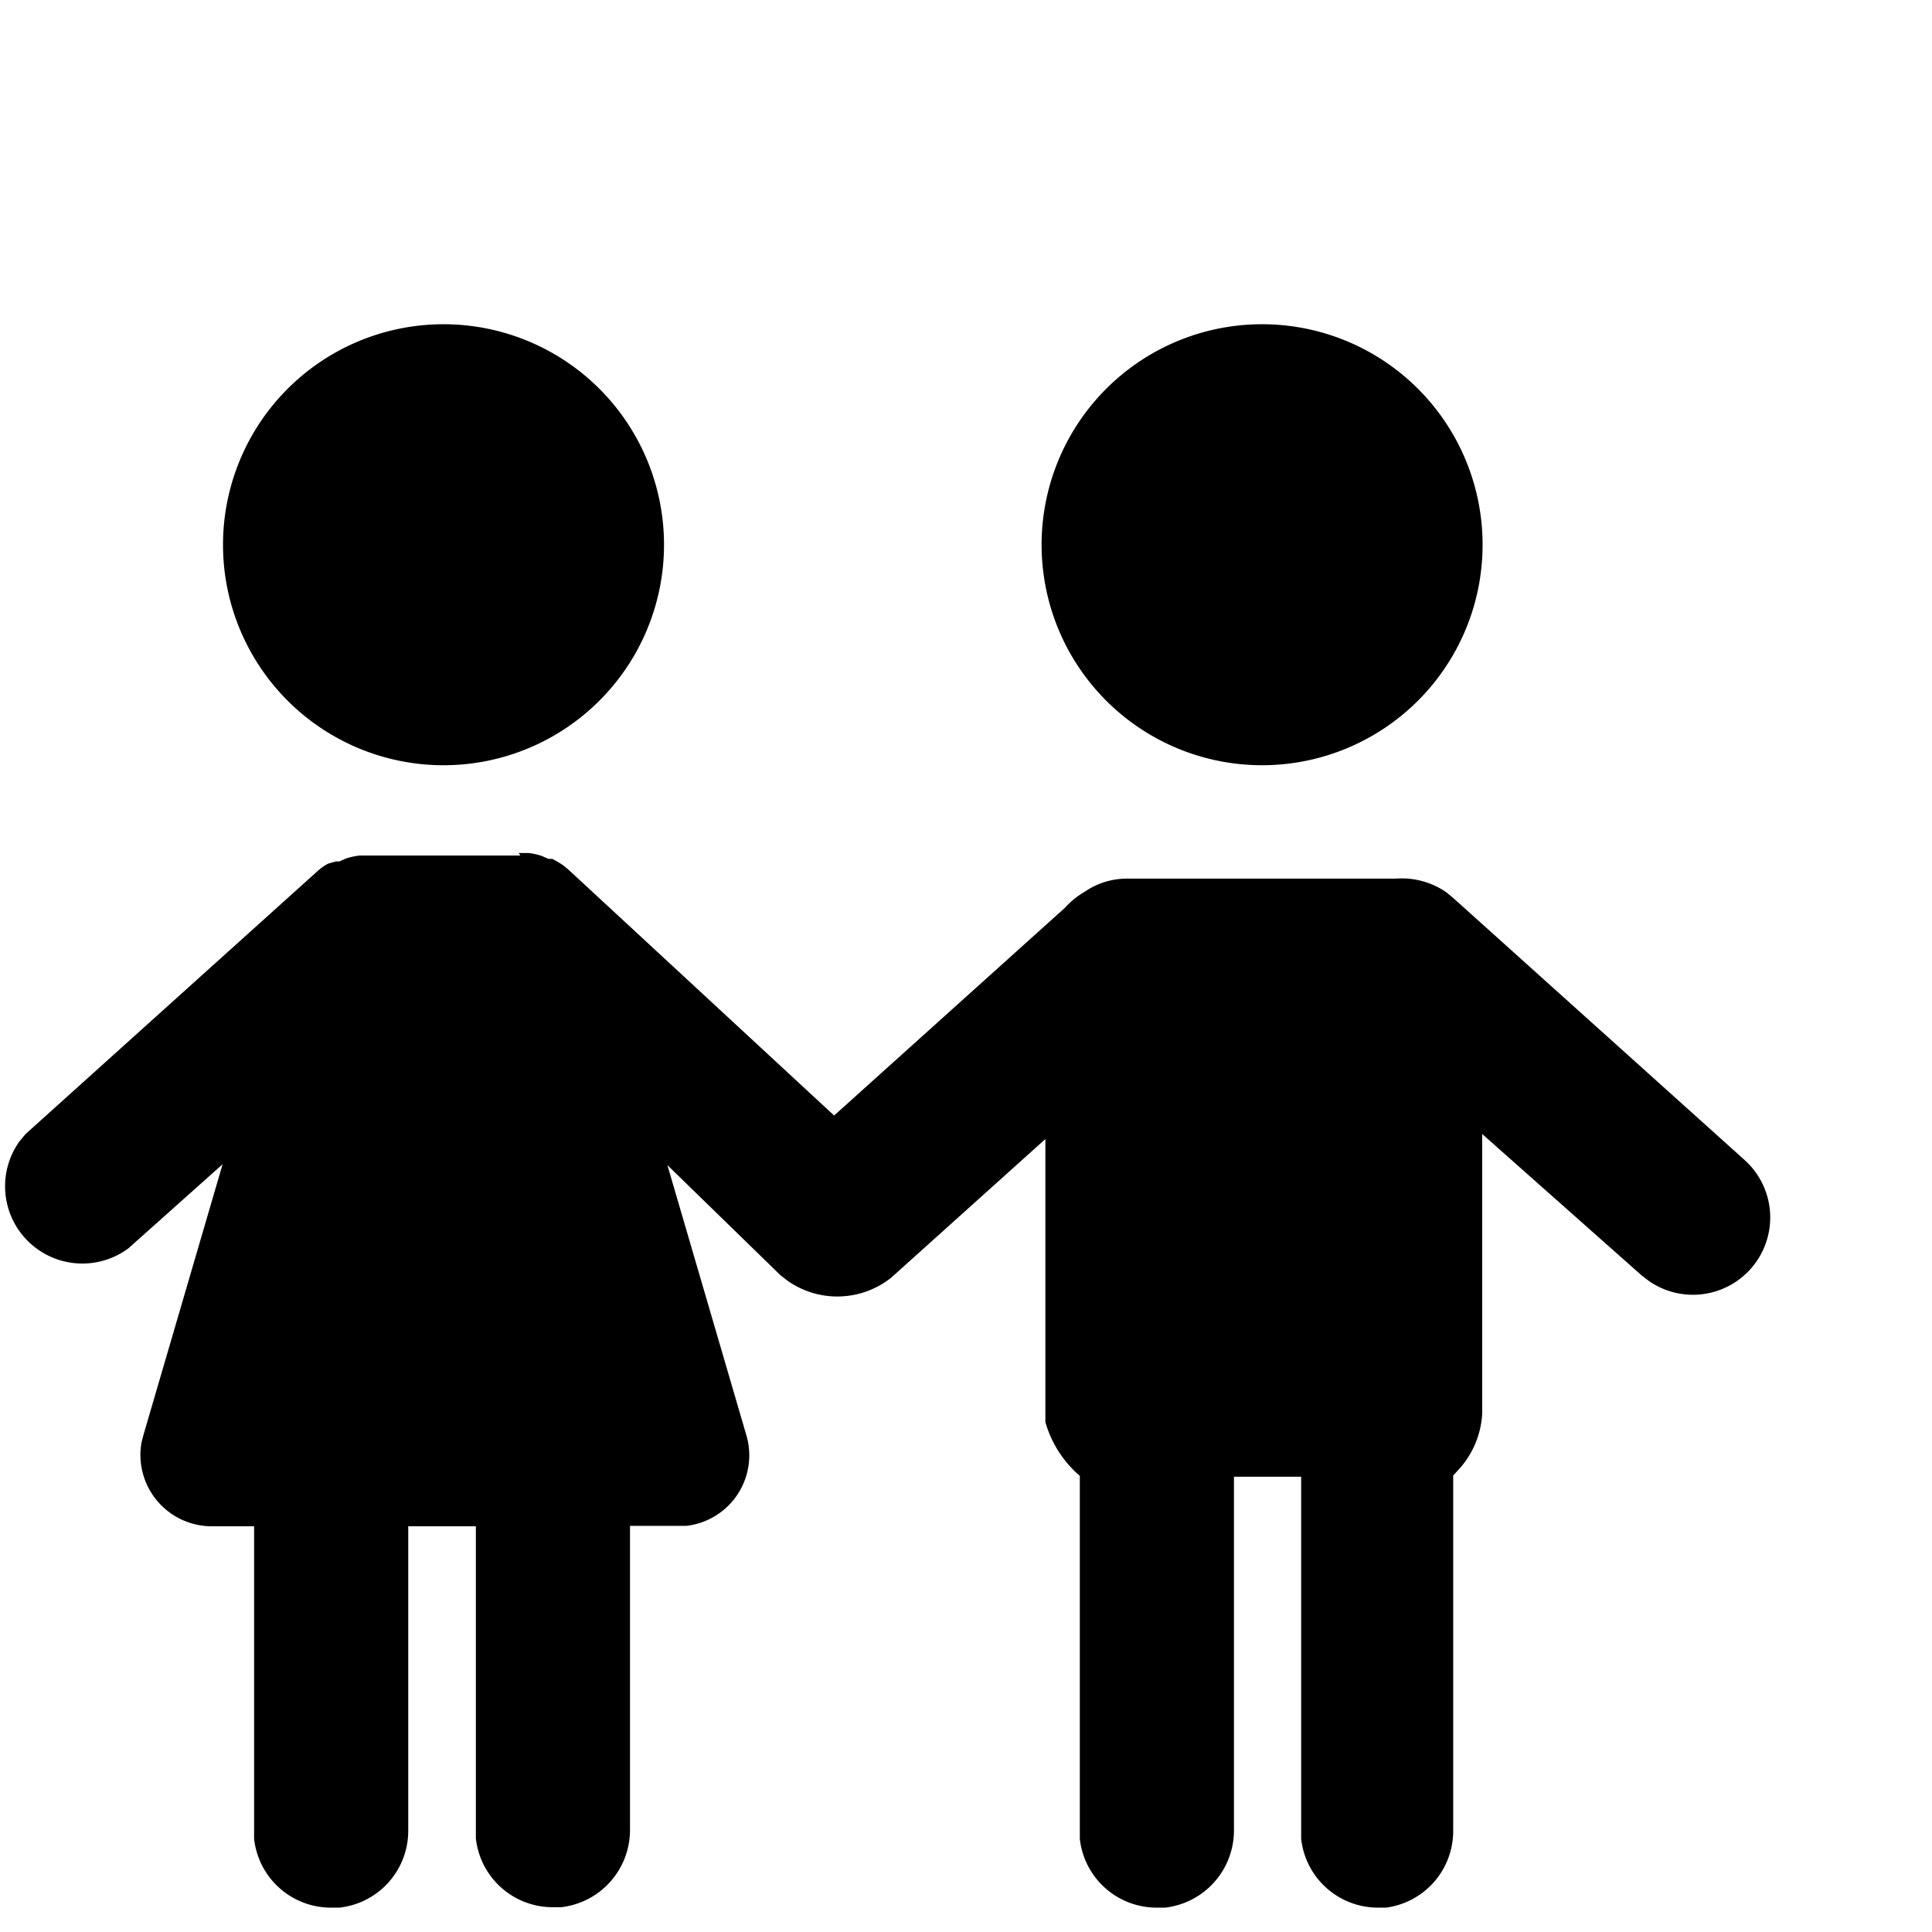<svg id="Ebene_1" data-name="Ebene 1" xmlns="http://www.w3.org/2000/svg" viewBox="0 0 46 46"><defs><style>.cls-1{fill-rule:evenodd;}</style></defs><g id="icon-_-alterfreigabe" data-name="icon-/-alterfreigabe"><path id="Combined-Shape" class="cls-1" d="M12.35,20.31h.24a1.55,1.55,0,0,1,.31.07l.16.07.09,0a2.4,2.4,0,0,1,.27.16l.13.11,6.31,5.84,5.5-4.95a1.91,1.91,0,0,1,.47-.38,1.76,1.76,0,0,1,1-.31h6.4a1.87,1.87,0,0,1,1.2.32l.17.14,6.95,6.25a1.84,1.84,0,0,1-2.29,2.87l-.17-.13L35.29,27v6.67A2.14,2.14,0,0,1,34.72,35l-.12.13v8.45A1.84,1.84,0,0,1,33,45.42h-.2a1.84,1.84,0,0,1-1.82-1.64V35.16h-1.6v8.43a1.85,1.85,0,0,1-1.64,1.83h-.2a1.84,1.84,0,0,1-1.83-1.64V35.14a2.65,2.65,0,0,1-.82-1.28l0-.21V27.12l-3.67,3.3a2.06,2.06,0,0,1-2.46.08l-.17-.13-2.7-2.63,1.88,6.43a1.69,1.69,0,0,1-1.43,2.16H15v7.25a1.85,1.85,0,0,1-1.64,1.83h-.2a1.84,1.84,0,0,1-1.83-1.64V36.34H9.72v7.25a1.84,1.84,0,0,1-1.64,1.83h-.2a1.84,1.84,0,0,1-1.83-1.64V36.34h-1a1.7,1.7,0,0,1-1.68-2l.05-.19,1.88-6.43-2.24,2A1.84,1.84,0,0,1,.46,27.18L.61,27l6.94-6.25a1.2,1.2,0,0,1,.27-.19L8,20.51l.08,0,.16-.07a1.65,1.65,0,0,1,.32-.07h3.83ZM10.55,7.72A5.25,5.25,0,1,1,5.31,13,5.25,5.25,0,0,1,10.55,7.72ZM30,7.72A5.25,5.25,0,1,1,24.8,13,5.25,5.25,0,0,1,30,7.72Z"/></g></svg>